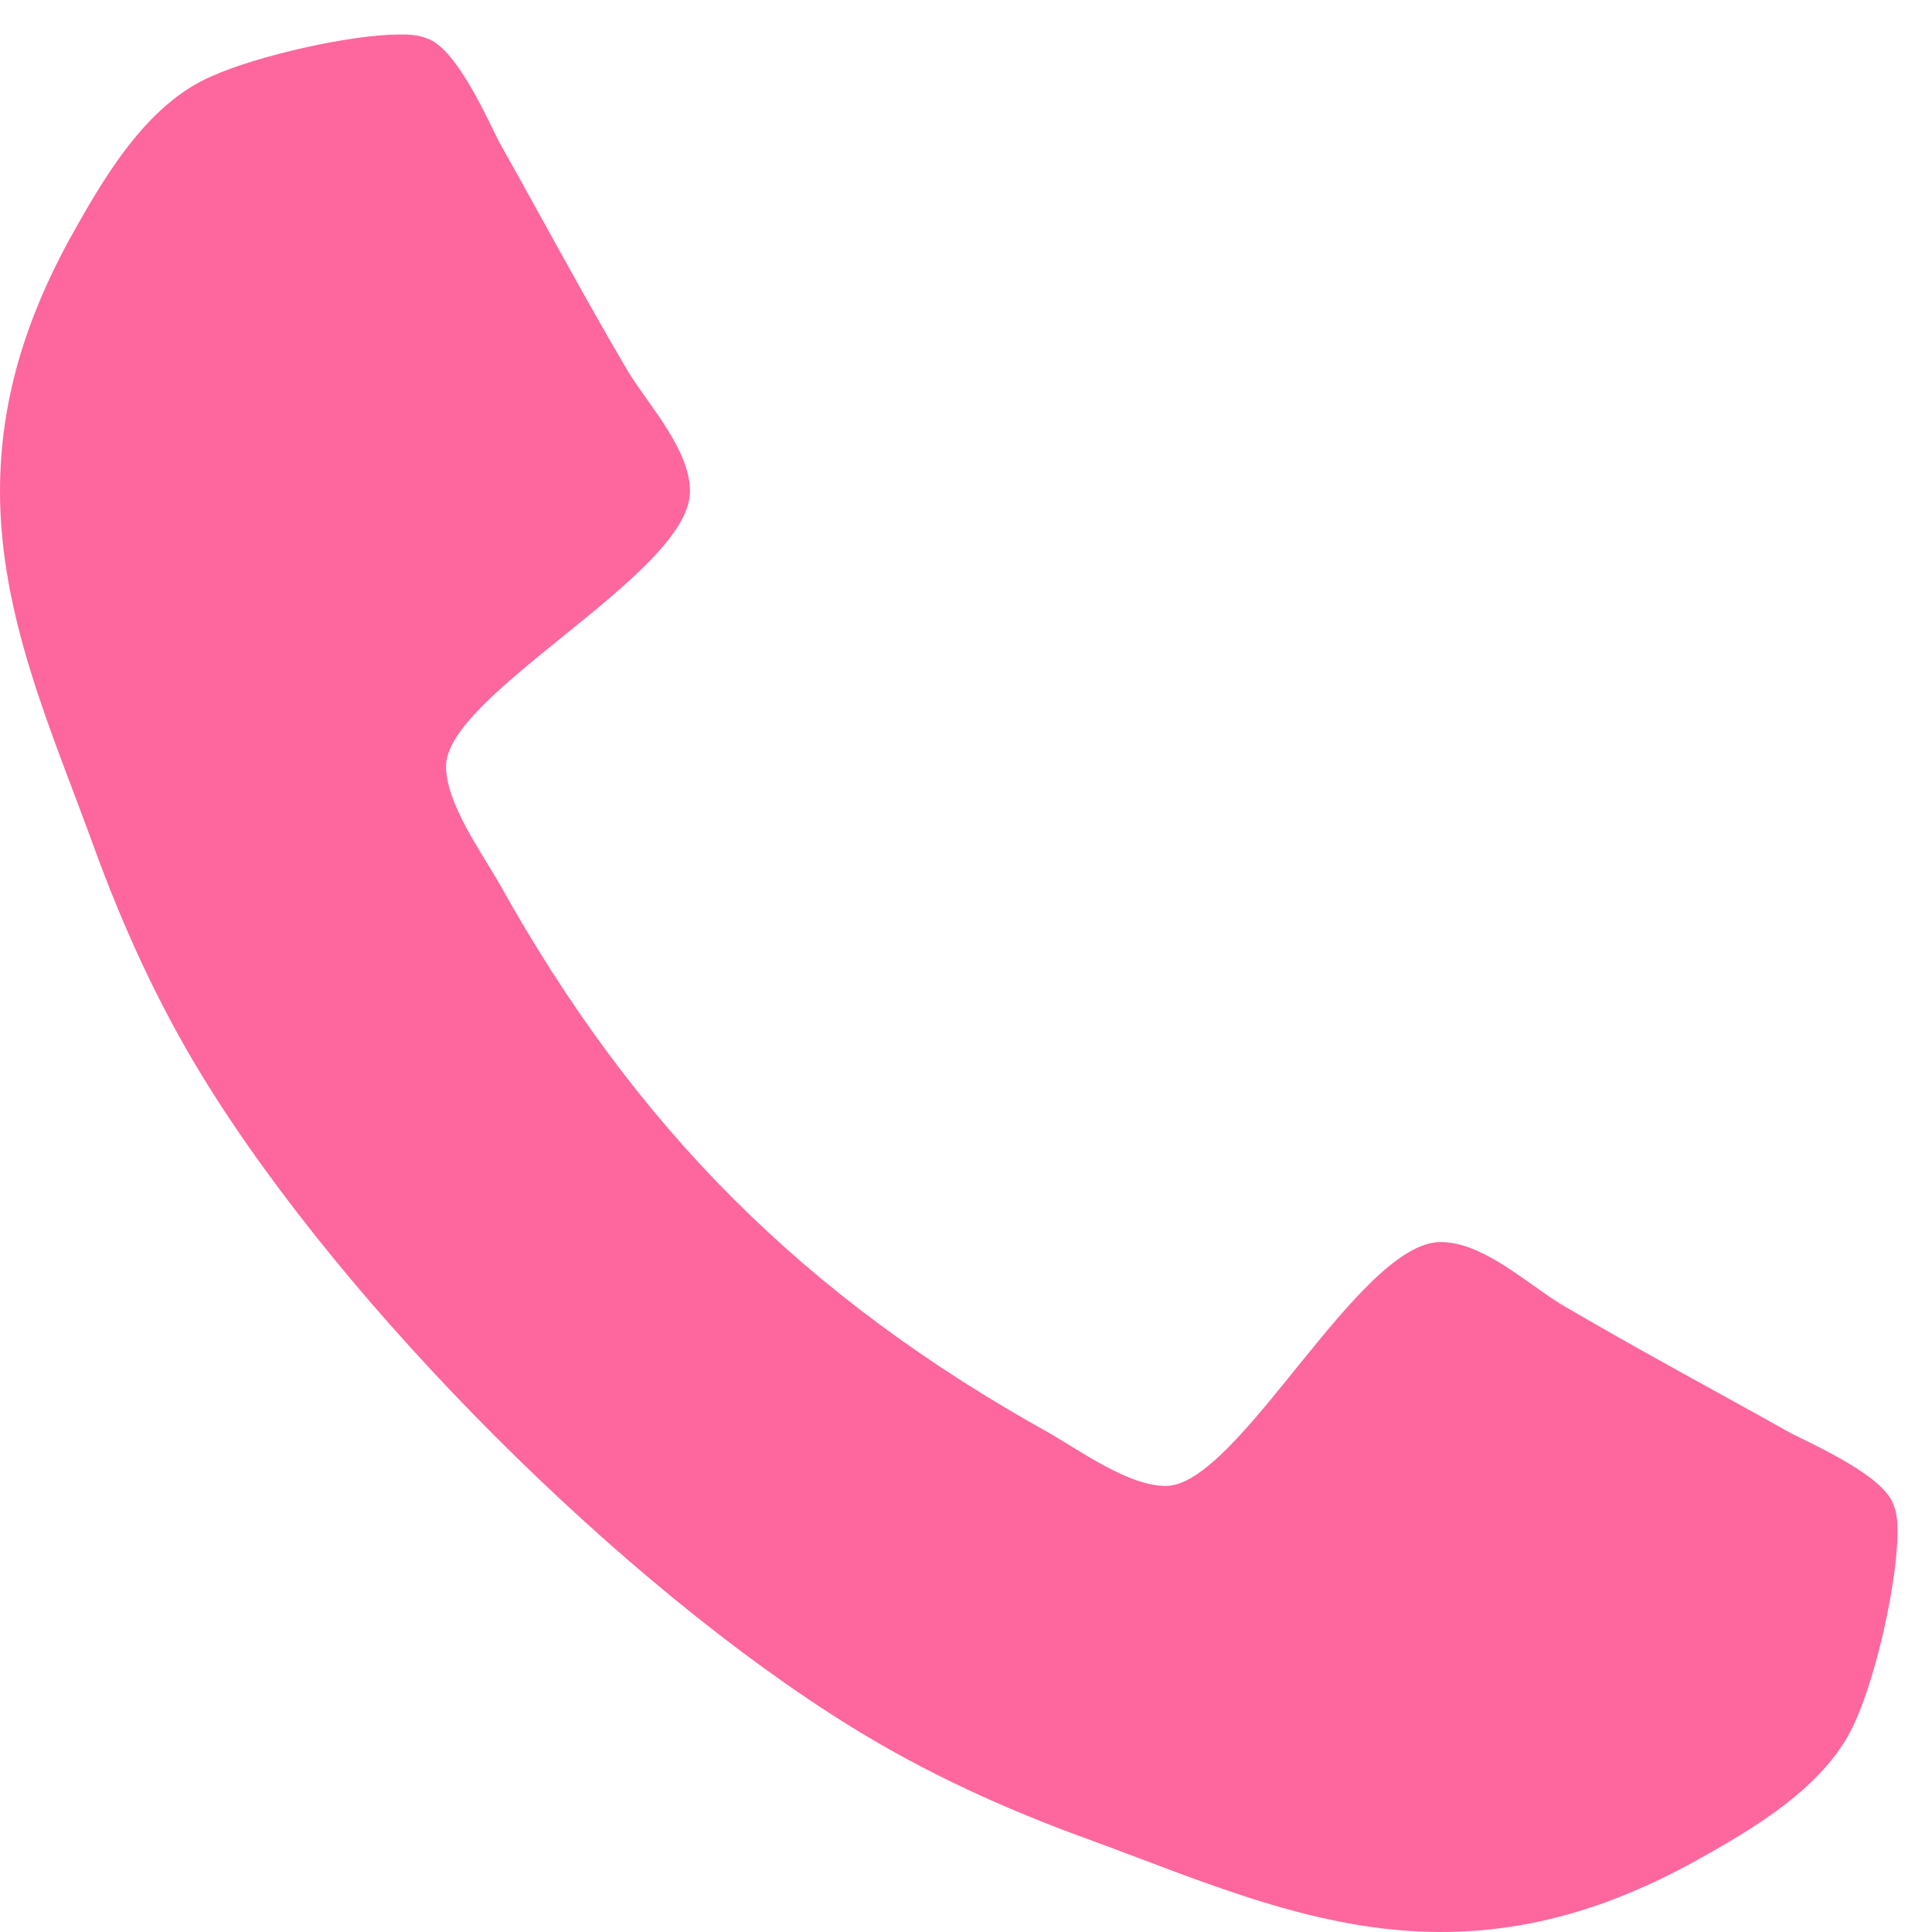 <svg width="16" height="16" viewBox="0 0 16 16" fill="none" xmlns="http://www.w3.org/2000/svg">
<path d="M15.714 12.696C15.714 12.618 15.714 12.54 15.681 12.462C15.603 12.228 15.056 11.982 14.833 11.87C14.196 11.513 13.549 11.167 12.924 10.799C12.634 10.62 12.277 10.286 11.931 10.286C11.25 10.286 10.257 12.306 9.654 12.306C9.353 12.306 8.962 12.027 8.694 11.87C6.663 10.743 5.257 9.337 4.129 7.306C3.973 7.038 3.694 6.647 3.694 6.346C3.694 5.743 5.714 4.75 5.714 4.069C5.714 3.723 5.379 3.366 5.201 3.076C4.833 2.451 4.487 1.804 4.129 1.167C4.018 0.944 3.772 0.397 3.538 0.319C3.46 0.286 3.382 0.286 3.304 0.286C2.902 0.286 2.121 0.464 1.752 0.632C1.205 0.866 0.848 1.491 0.569 1.993C0.212 2.652 0 3.321 0 4.069C0 5.107 0.424 6.045 0.77 6.993C1.016 7.674 1.317 8.333 1.696 8.946C2.868 10.844 5.156 13.132 7.054 14.304C7.667 14.683 8.326 14.984 9.007 15.23C9.955 15.576 10.893 16 11.931 16C12.679 16 13.348 15.788 14.007 15.431C14.509 15.152 15.134 14.795 15.368 14.248C15.536 13.88 15.714 13.098 15.714 12.696Z" fill="#FD679D"/>
</svg>
